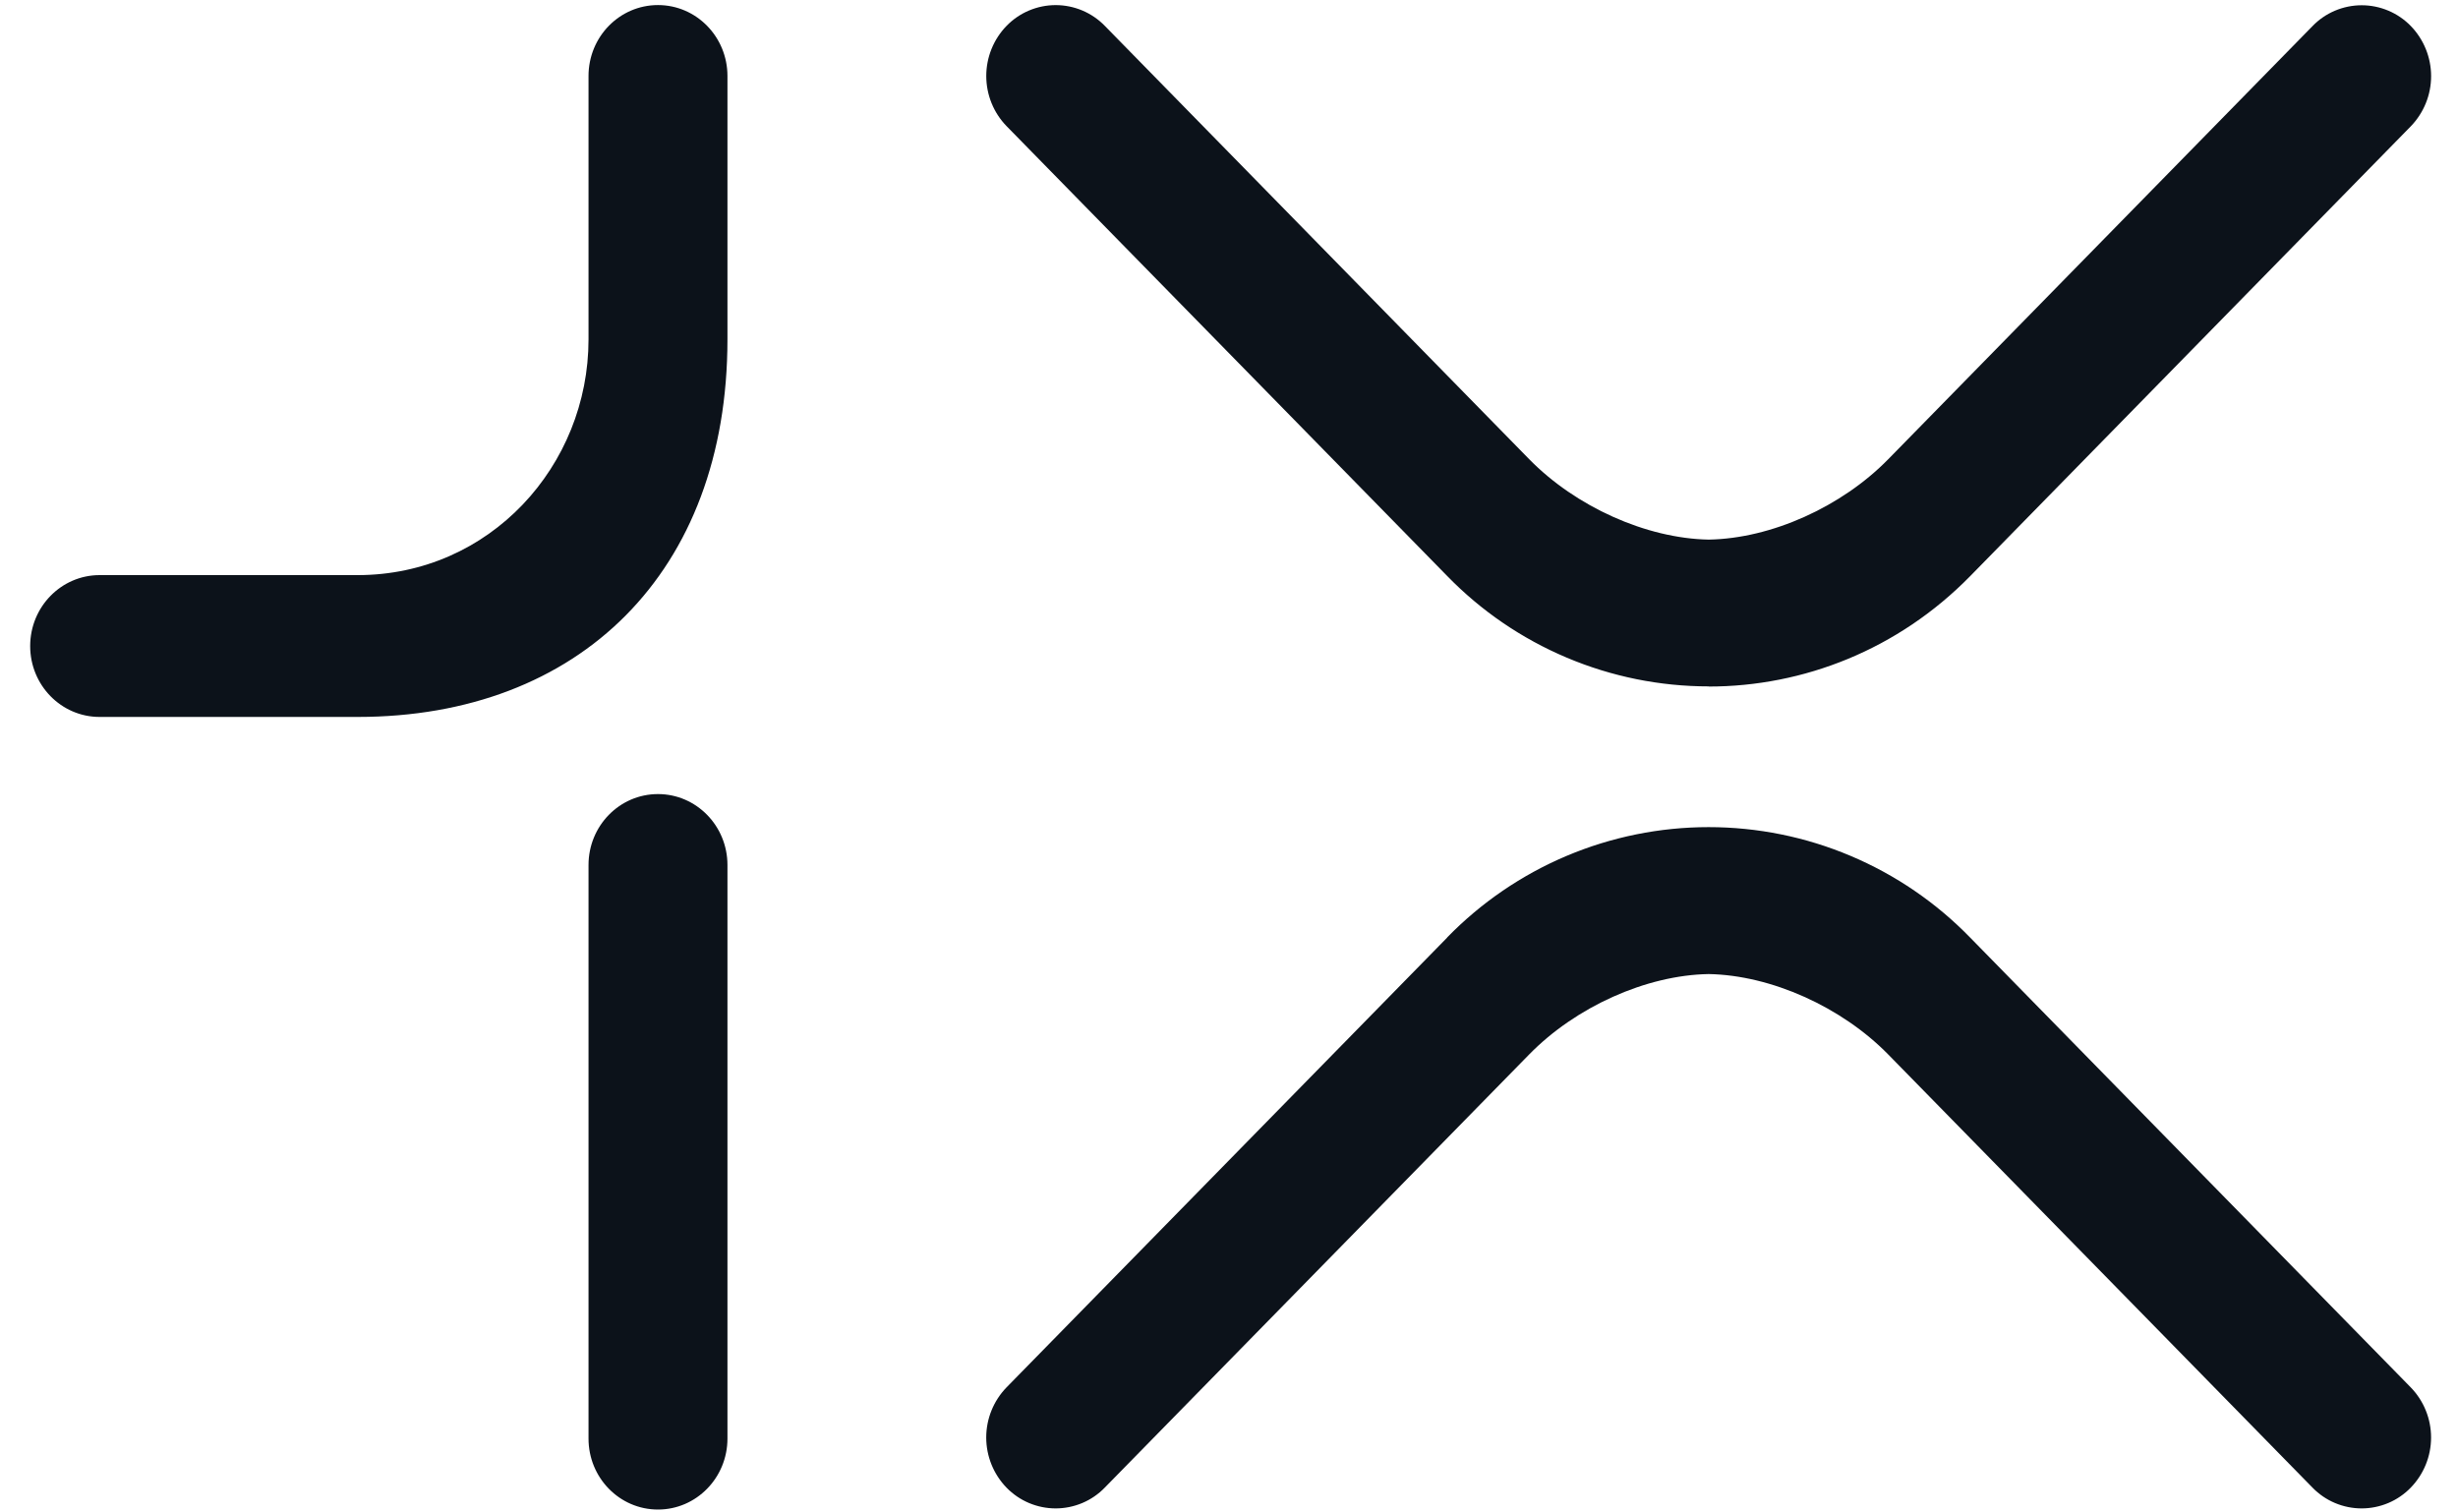 <svg width="65" height="40" viewBox="0 0 65 40" fill="none" xmlns="http://www.w3.org/2000/svg">
<g id="1x" clip-path="url(#clip0_3629_476)">
<path id="Vector" d="M17.4 39.923C16.384 39.923 15.563 39.083 15.563 38.046V22.877C15.563 21.841 16.384 21.001 17.4 21.001C18.414 21.001 19.237 21.841 19.237 22.877V38.046C19.237 39.083 18.414 39.923 17.4 39.923ZM19.237 8.975V2.01C19.237 0.973 18.414 0.134 17.4 0.134C16.384 0.134 15.563 0.973 15.563 2.01V8.975C15.563 12.317 12.955 15.21 9.456 15.21H2.635C1.619 15.21 0.798 16.05 0.798 17.086C0.798 18.122 1.619 18.961 2.635 18.961H9.456C15.32 18.961 19.237 15.135 19.237 8.975ZM45.184 18.157C47.688 18.157 50.192 17.183 52.101 15.236L63.752 3.34C64.096 2.984 64.289 2.509 64.289 2.014C64.289 1.519 64.096 1.043 63.752 0.688C63.583 0.514 63.381 0.376 63.158 0.282C62.935 0.188 62.695 0.139 62.453 0.139C62.211 0.139 61.971 0.188 61.748 0.282C61.525 0.376 61.323 0.514 61.155 0.688L49.934 12.144C48.703 13.403 46.839 14.243 45.186 14.271C43.534 14.241 41.669 13.401 40.438 12.144L29.216 0.684C29.047 0.51 28.845 0.372 28.622 0.278C28.399 0.184 28.159 0.135 27.917 0.135C27.675 0.135 27.435 0.184 27.212 0.278C26.989 0.372 26.787 0.51 26.618 0.684C26.273 1.039 26.081 1.515 26.081 2.01C26.081 2.505 26.273 2.981 26.618 3.336L38.269 15.232C39.168 16.157 40.244 16.892 41.432 17.393C42.62 17.895 43.896 18.153 45.186 18.153L45.184 18.157ZM38.27 24.796L26.617 36.692C26.273 37.047 26.08 37.523 26.08 38.018C26.08 38.513 26.273 38.989 26.617 39.344C26.786 39.518 26.988 39.656 27.211 39.75C27.434 39.844 27.674 39.893 27.916 39.893C28.158 39.893 28.398 39.844 28.621 39.75C28.844 39.656 29.046 39.518 29.214 39.344L40.437 27.888C41.668 26.629 43.532 25.789 45.184 25.761C46.837 25.791 48.702 26.631 49.933 27.888L61.153 39.344C61.322 39.518 61.524 39.656 61.747 39.75C61.97 39.844 62.21 39.893 62.452 39.893C62.694 39.893 62.934 39.844 63.157 39.75C63.38 39.656 63.581 39.518 63.75 39.344C64.095 38.989 64.288 38.513 64.288 38.018C64.288 37.523 64.095 37.047 63.75 36.692L52.099 24.796C51.2 23.871 50.125 23.137 48.937 22.635C47.749 22.133 46.472 21.875 45.183 21.875C43.893 21.875 42.617 22.134 41.429 22.635C40.241 23.137 39.165 23.872 38.266 24.796H38.27Z" fill="#0C121A"/>
</g>
<defs>
<clipPath id="clip0_3629_476">
<rect width="64.127" height="40" fill="white" transform="translate(0.76)"/>
</clipPath>
</defs>
</svg>
